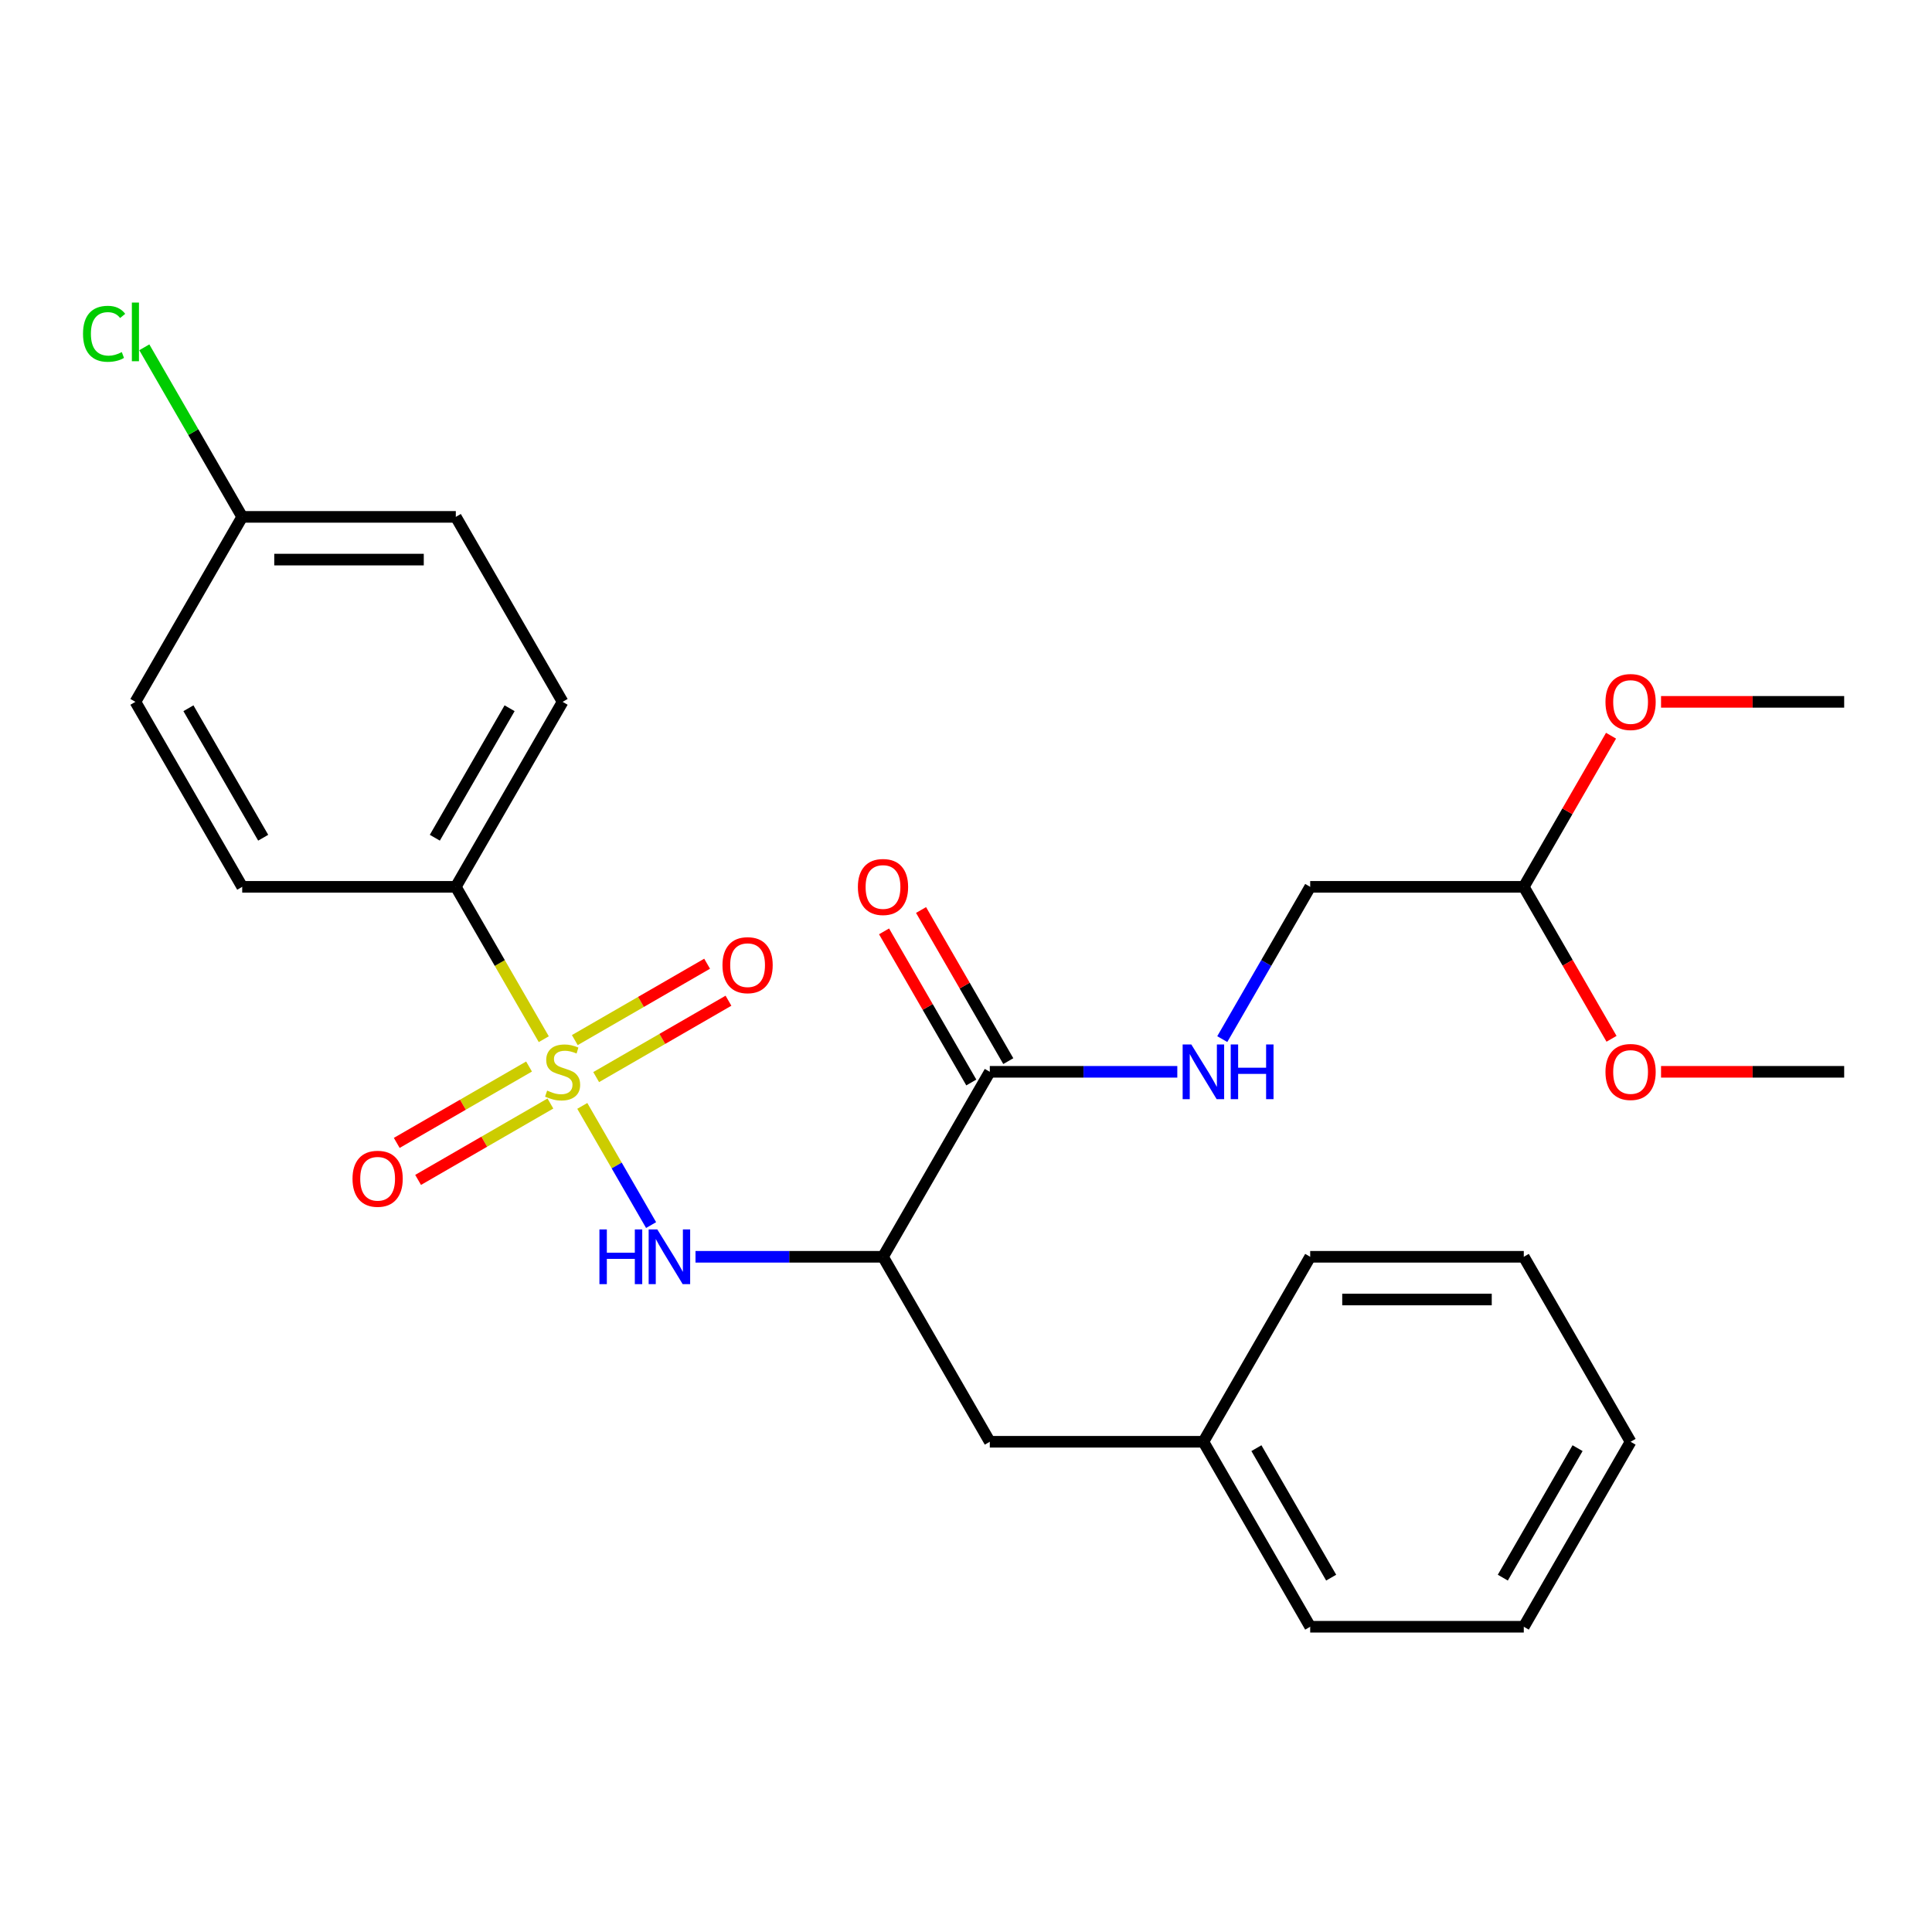 <?xml version='1.0' encoding='iso-8859-1'?>
<svg version='1.1' baseProfile='full'
              xmlns='http://www.w3.org/2000/svg'
                      xmlns:rdkit='http://www.rdkit.org/xml'
                      xmlns:xlink='http://www.w3.org/1999/xlink'
                  xml:space='preserve'
width='1000px' height='1000px' viewBox='0 0 1000 1000'>
<!-- END OF HEADER -->
<rect style='opacity:1.0;fill:#FFFFFF;stroke:none' width='1000' height='1000' x='0' y='0'> </rect>
<path class='bond-0' d='M 301.392,572.411 L 319.199,603.255' style='fill:none;fill-rule:evenodd;stroke:#CCCC00;stroke-width:6px;stroke-linecap:butt;stroke-linejoin:miter;stroke-opacity:1' />
<path class='bond-0' d='M 319.199,603.255 L 337.006,634.098' style='fill:none;fill-rule:evenodd;stroke:#0000FF;stroke-width:6px;stroke-linecap:butt;stroke-linejoin:miter;stroke-opacity:1' />
<path class='bond-3' d='M 281.457,537.884 L 258.692,498.453' style='fill:none;fill-rule:evenodd;stroke:#CCCC00;stroke-width:6px;stroke-linecap:butt;stroke-linejoin:miter;stroke-opacity:1' />
<path class='bond-3' d='M 258.692,498.453 L 235.927,459.023' style='fill:none;fill-rule:evenodd;stroke:#000000;stroke-width:6px;stroke-linecap:butt;stroke-linejoin:miter;stroke-opacity:1' />
<path class='bond-4' d='M 273.833,552.031 L 239.594,571.799' style='fill:none;fill-rule:evenodd;stroke:#CCCC00;stroke-width:6px;stroke-linecap:butt;stroke-linejoin:miter;stroke-opacity:1' />
<path class='bond-4' d='M 239.594,571.799 L 205.354,591.568' style='fill:none;fill-rule:evenodd;stroke:#FF0000;stroke-width:6px;stroke-linecap:butt;stroke-linejoin:miter;stroke-opacity:1' />
<path class='bond-4' d='M 284.889,571.18 L 250.649,590.948' style='fill:none;fill-rule:evenodd;stroke:#CCCC00;stroke-width:6px;stroke-linecap:butt;stroke-linejoin:miter;stroke-opacity:1' />
<path class='bond-4' d='M 250.649,590.948 L 216.41,610.717' style='fill:none;fill-rule:evenodd;stroke:#FF0000;stroke-width:6px;stroke-linecap:butt;stroke-linejoin:miter;stroke-opacity:1' />
<path class='bond-5' d='M 308.577,557.504 L 342.816,537.736' style='fill:none;fill-rule:evenodd;stroke:#CCCC00;stroke-width:6px;stroke-linecap:butt;stroke-linejoin:miter;stroke-opacity:1' />
<path class='bond-5' d='M 342.816,537.736 L 377.056,517.968' style='fill:none;fill-rule:evenodd;stroke:#FF0000;stroke-width:6px;stroke-linecap:butt;stroke-linejoin:miter;stroke-opacity:1' />
<path class='bond-5' d='M 297.521,538.355 L 331.761,518.587' style='fill:none;fill-rule:evenodd;stroke:#CCCC00;stroke-width:6px;stroke-linecap:butt;stroke-linejoin:miter;stroke-opacity:1' />
<path class='bond-5' d='M 331.761,518.587 L 366,498.819' style='fill:none;fill-rule:evenodd;stroke:#FF0000;stroke-width:6px;stroke-linecap:butt;stroke-linejoin:miter;stroke-opacity:1' />
<path class='bond-1' d='M 359.987,650.512 L 408.514,650.512' style='fill:none;fill-rule:evenodd;stroke:#0000FF;stroke-width:6px;stroke-linecap:butt;stroke-linejoin:miter;stroke-opacity:1' />
<path class='bond-1' d='M 408.514,650.512 L 457.04,650.512' style='fill:none;fill-rule:evenodd;stroke:#000000;stroke-width:6px;stroke-linecap:butt;stroke-linejoin:miter;stroke-opacity:1' />
<path class='bond-2' d='M 457.04,650.512 L 512.318,554.768' style='fill:none;fill-rule:evenodd;stroke:#000000;stroke-width:6px;stroke-linecap:butt;stroke-linejoin:miter;stroke-opacity:1' />
<path class='bond-7' d='M 457.04,650.512 L 512.318,746.257' style='fill:none;fill-rule:evenodd;stroke:#000000;stroke-width:6px;stroke-linecap:butt;stroke-linejoin:miter;stroke-opacity:1' />
<path class='bond-6' d='M 512.318,554.768 L 560.845,554.768' style='fill:none;fill-rule:evenodd;stroke:#000000;stroke-width:6px;stroke-linecap:butt;stroke-linejoin:miter;stroke-opacity:1' />
<path class='bond-6' d='M 560.845,554.768 L 609.371,554.768' style='fill:none;fill-rule:evenodd;stroke:#0000FF;stroke-width:6px;stroke-linecap:butt;stroke-linejoin:miter;stroke-opacity:1' />
<path class='bond-8' d='M 521.893,549.24 L 499.312,510.129' style='fill:none;fill-rule:evenodd;stroke:#000000;stroke-width:6px;stroke-linecap:butt;stroke-linejoin:miter;stroke-opacity:1' />
<path class='bond-8' d='M 499.312,510.129 L 476.732,471.019' style='fill:none;fill-rule:evenodd;stroke:#FF0000;stroke-width:6px;stroke-linecap:butt;stroke-linejoin:miter;stroke-opacity:1' />
<path class='bond-8' d='M 502.744,560.295 L 480.163,521.185' style='fill:none;fill-rule:evenodd;stroke:#000000;stroke-width:6px;stroke-linecap:butt;stroke-linejoin:miter;stroke-opacity:1' />
<path class='bond-8' d='M 480.163,521.185 L 457.583,482.074' style='fill:none;fill-rule:evenodd;stroke:#FF0000;stroke-width:6px;stroke-linecap:butt;stroke-linejoin:miter;stroke-opacity:1' />
<path class='bond-9' d='M 235.927,459.023 L 291.205,363.278' style='fill:none;fill-rule:evenodd;stroke:#000000;stroke-width:6px;stroke-linecap:butt;stroke-linejoin:miter;stroke-opacity:1' />
<path class='bond-9' d='M 225.069,433.605 L 263.764,366.584' style='fill:none;fill-rule:evenodd;stroke:#000000;stroke-width:6px;stroke-linecap:butt;stroke-linejoin:miter;stroke-opacity:1' />
<path class='bond-10' d='M 235.927,459.023 L 125.37,459.023' style='fill:none;fill-rule:evenodd;stroke:#000000;stroke-width:6px;stroke-linecap:butt;stroke-linejoin:miter;stroke-opacity:1' />
<path class='bond-12' d='M 632.646,537.844 L 655.4,498.433' style='fill:none;fill-rule:evenodd;stroke:#0000FF;stroke-width:6px;stroke-linecap:butt;stroke-linejoin:miter;stroke-opacity:1' />
<path class='bond-12' d='M 655.4,498.433 L 678.154,459.023' style='fill:none;fill-rule:evenodd;stroke:#000000;stroke-width:6px;stroke-linecap:butt;stroke-linejoin:miter;stroke-opacity:1' />
<path class='bond-14' d='M 512.318,746.257 L 622.875,746.257' style='fill:none;fill-rule:evenodd;stroke:#000000;stroke-width:6px;stroke-linecap:butt;stroke-linejoin:miter;stroke-opacity:1' />
<path class='bond-16' d='M 291.205,363.278 L 235.927,267.533' style='fill:none;fill-rule:evenodd;stroke:#000000;stroke-width:6px;stroke-linecap:butt;stroke-linejoin:miter;stroke-opacity:1' />
<path class='bond-15' d='M 125.37,459.023 L 70.091,363.278' style='fill:none;fill-rule:evenodd;stroke:#000000;stroke-width:6px;stroke-linecap:butt;stroke-linejoin:miter;stroke-opacity:1' />
<path class='bond-15' d='M 136.227,433.605 L 97.532,366.584' style='fill:none;fill-rule:evenodd;stroke:#000000;stroke-width:6px;stroke-linecap:butt;stroke-linejoin:miter;stroke-opacity:1' />
<path class='bond-11' d='M 788.71,459.023 L 678.154,459.023' style='fill:none;fill-rule:evenodd;stroke:#000000;stroke-width:6px;stroke-linecap:butt;stroke-linejoin:miter;stroke-opacity:1' />
<path class='bond-18' d='M 788.71,459.023 L 811.291,419.912' style='fill:none;fill-rule:evenodd;stroke:#000000;stroke-width:6px;stroke-linecap:butt;stroke-linejoin:miter;stroke-opacity:1' />
<path class='bond-18' d='M 811.291,419.912 L 833.871,380.802' style='fill:none;fill-rule:evenodd;stroke:#FF0000;stroke-width:6px;stroke-linecap:butt;stroke-linejoin:miter;stroke-opacity:1' />
<path class='bond-19' d='M 788.71,459.023 L 811.418,498.353' style='fill:none;fill-rule:evenodd;stroke:#000000;stroke-width:6px;stroke-linecap:butt;stroke-linejoin:miter;stroke-opacity:1' />
<path class='bond-19' d='M 811.418,498.353 L 834.125,537.684' style='fill:none;fill-rule:evenodd;stroke:#FF0000;stroke-width:6px;stroke-linecap:butt;stroke-linejoin:miter;stroke-opacity:1' />
<path class='bond-13' d='M 125.37,267.533 L 70.091,363.278' style='fill:none;fill-rule:evenodd;stroke:#000000;stroke-width:6px;stroke-linecap:butt;stroke-linejoin:miter;stroke-opacity:1' />
<path class='bond-17' d='M 125.37,267.533 L 100.033,223.647' style='fill:none;fill-rule:evenodd;stroke:#000000;stroke-width:6px;stroke-linecap:butt;stroke-linejoin:miter;stroke-opacity:1' />
<path class='bond-17' d='M 100.033,223.647 L 74.695,179.762' style='fill:none;fill-rule:evenodd;stroke:#00CC00;stroke-width:6px;stroke-linecap:butt;stroke-linejoin:miter;stroke-opacity:1' />
<path class='bond-27' d='M 125.37,267.533 L 235.927,267.533' style='fill:none;fill-rule:evenodd;stroke:#000000;stroke-width:6px;stroke-linecap:butt;stroke-linejoin:miter;stroke-opacity:1' />
<path class='bond-27' d='M 141.953,289.644 L 219.343,289.644' style='fill:none;fill-rule:evenodd;stroke:#000000;stroke-width:6px;stroke-linecap:butt;stroke-linejoin:miter;stroke-opacity:1' />
<path class='bond-20' d='M 622.875,746.257 L 678.154,842.002' style='fill:none;fill-rule:evenodd;stroke:#000000;stroke-width:6px;stroke-linecap:butt;stroke-linejoin:miter;stroke-opacity:1' />
<path class='bond-20' d='M 650.316,749.564 L 689.011,816.585' style='fill:none;fill-rule:evenodd;stroke:#000000;stroke-width:6px;stroke-linecap:butt;stroke-linejoin:miter;stroke-opacity:1' />
<path class='bond-21' d='M 622.875,746.257 L 678.154,650.512' style='fill:none;fill-rule:evenodd;stroke:#000000;stroke-width:6px;stroke-linecap:butt;stroke-linejoin:miter;stroke-opacity:1' />
<path class='bond-22' d='M 859.753,363.278 L 907.149,363.278' style='fill:none;fill-rule:evenodd;stroke:#FF0000;stroke-width:6px;stroke-linecap:butt;stroke-linejoin:miter;stroke-opacity:1' />
<path class='bond-22' d='M 907.149,363.278 L 954.545,363.278' style='fill:none;fill-rule:evenodd;stroke:#000000;stroke-width:6px;stroke-linecap:butt;stroke-linejoin:miter;stroke-opacity:1' />
<path class='bond-23' d='M 859.753,554.768 L 907.149,554.768' style='fill:none;fill-rule:evenodd;stroke:#FF0000;stroke-width:6px;stroke-linecap:butt;stroke-linejoin:miter;stroke-opacity:1' />
<path class='bond-23' d='M 907.149,554.768 L 954.545,554.768' style='fill:none;fill-rule:evenodd;stroke:#000000;stroke-width:6px;stroke-linecap:butt;stroke-linejoin:miter;stroke-opacity:1' />
<path class='bond-25' d='M 678.154,842.002 L 788.71,842.002' style='fill:none;fill-rule:evenodd;stroke:#000000;stroke-width:6px;stroke-linecap:butt;stroke-linejoin:miter;stroke-opacity:1' />
<path class='bond-24' d='M 678.154,650.512 L 788.71,650.512' style='fill:none;fill-rule:evenodd;stroke:#000000;stroke-width:6px;stroke-linecap:butt;stroke-linejoin:miter;stroke-opacity:1' />
<path class='bond-24' d='M 694.737,672.624 L 772.127,672.624' style='fill:none;fill-rule:evenodd;stroke:#000000;stroke-width:6px;stroke-linecap:butt;stroke-linejoin:miter;stroke-opacity:1' />
<path class='bond-26' d='M 788.71,650.512 L 843.989,746.257' style='fill:none;fill-rule:evenodd;stroke:#000000;stroke-width:6px;stroke-linecap:butt;stroke-linejoin:miter;stroke-opacity:1' />
<path class='bond-28' d='M 788.71,842.002 L 843.989,746.257' style='fill:none;fill-rule:evenodd;stroke:#000000;stroke-width:6px;stroke-linecap:butt;stroke-linejoin:miter;stroke-opacity:1' />
<path class='bond-28' d='M 777.853,816.585 L 816.548,749.564' style='fill:none;fill-rule:evenodd;stroke:#000000;stroke-width:6px;stroke-linecap:butt;stroke-linejoin:miter;stroke-opacity:1' />
<path  class='atom-0' d='M 283.205 564.488
Q 283.525 564.608, 284.845 565.168
Q 286.165 565.728, 287.605 566.088
Q 289.085 566.408, 290.525 566.408
Q 293.205 566.408, 294.765 565.128
Q 296.325 563.808, 296.325 561.528
Q 296.325 559.968, 295.525 559.008
Q 294.765 558.048, 293.565 557.528
Q 292.365 557.008, 290.365 556.408
Q 287.845 555.648, 286.325 554.928
Q 284.845 554.208, 283.765 552.688
Q 282.725 551.168, 282.725 548.608
Q 282.725 545.048, 285.125 542.848
Q 287.565 540.648, 292.365 540.648
Q 295.645 540.648, 299.365 542.208
L 298.445 545.288
Q 295.045 543.888, 292.485 543.888
Q 289.725 543.888, 288.205 545.048
Q 286.685 546.168, 286.725 548.128
Q 286.725 549.648, 287.485 550.568
Q 288.285 551.488, 289.405 552.008
Q 290.565 552.528, 292.485 553.128
Q 295.045 553.928, 296.565 554.728
Q 298.085 555.528, 299.165 557.168
Q 300.285 558.768, 300.285 561.528
Q 300.285 565.448, 297.645 567.568
Q 295.045 569.648, 290.685 569.648
Q 288.165 569.648, 286.245 569.088
Q 284.365 568.568, 282.125 567.648
L 283.205 564.488
' fill='#CCCC00'/>
<path  class='atom-1' d='M 310.263 636.352
L 314.103 636.352
L 314.103 648.392
L 328.583 648.392
L 328.583 636.352
L 332.423 636.352
L 332.423 664.672
L 328.583 664.672
L 328.583 651.592
L 314.103 651.592
L 314.103 664.672
L 310.263 664.672
L 310.263 636.352
' fill='#0000FF'/>
<path  class='atom-1' d='M 340.223 636.352
L 349.503 651.352
Q 350.423 652.832, 351.903 655.512
Q 353.383 658.192, 353.463 658.352
L 353.463 636.352
L 357.223 636.352
L 357.223 664.672
L 353.343 664.672
L 343.383 648.272
Q 342.223 646.352, 340.983 644.152
Q 339.783 641.952, 339.423 641.272
L 339.423 664.672
L 335.743 664.672
L 335.743 636.352
L 340.223 636.352
' fill='#0000FF'/>
<path  class='atom-5' d='M 182.46 610.126
Q 182.46 603.326, 185.82 599.526
Q 189.18 595.726, 195.46 595.726
Q 201.74 595.726, 205.1 599.526
Q 208.46 603.326, 208.46 610.126
Q 208.46 617.006, 205.06 620.926
Q 201.66 624.806, 195.46 624.806
Q 189.22 624.806, 185.82 620.926
Q 182.46 617.046, 182.46 610.126
M 195.46 621.606
Q 199.78 621.606, 202.1 618.726
Q 204.46 615.806, 204.46 610.126
Q 204.46 604.566, 202.1 601.766
Q 199.78 598.926, 195.46 598.926
Q 191.14 598.926, 188.78 601.726
Q 186.46 604.526, 186.46 610.126
Q 186.46 615.846, 188.78 618.726
Q 191.14 621.606, 195.46 621.606
' fill='#FF0000'/>
<path  class='atom-6' d='M 373.95 499.569
Q 373.95 492.769, 377.31 488.969
Q 380.67 485.169, 386.95 485.169
Q 393.23 485.169, 396.59 488.969
Q 399.95 492.769, 399.95 499.569
Q 399.95 506.449, 396.55 510.369
Q 393.15 514.249, 386.95 514.249
Q 380.71 514.249, 377.31 510.369
Q 373.95 506.489, 373.95 499.569
M 386.95 511.049
Q 391.27 511.049, 393.59 508.169
Q 395.95 505.249, 395.95 499.569
Q 395.95 494.009, 393.59 491.209
Q 391.27 488.369, 386.95 488.369
Q 382.63 488.369, 380.27 491.169
Q 377.95 493.969, 377.95 499.569
Q 377.95 505.289, 380.27 508.169
Q 382.63 511.049, 386.95 511.049
' fill='#FF0000'/>
<path  class='atom-7' d='M 616.615 540.608
L 625.895 555.608
Q 626.815 557.088, 628.295 559.768
Q 629.775 562.448, 629.855 562.608
L 629.855 540.608
L 633.615 540.608
L 633.615 568.928
L 629.735 568.928
L 619.775 552.528
Q 618.615 550.608, 617.375 548.408
Q 616.175 546.208, 615.815 545.528
L 615.815 568.928
L 612.135 568.928
L 612.135 540.608
L 616.615 540.608
' fill='#0000FF'/>
<path  class='atom-7' d='M 637.015 540.608
L 640.855 540.608
L 640.855 552.648
L 655.335 552.648
L 655.335 540.608
L 659.175 540.608
L 659.175 568.928
L 655.335 568.928
L 655.335 555.848
L 640.855 555.848
L 640.855 568.928
L 637.015 568.928
L 637.015 540.608
' fill='#0000FF'/>
<path  class='atom-9' d='M 444.04 459.103
Q 444.04 452.303, 447.4 448.503
Q 450.76 444.703, 457.04 444.703
Q 463.32 444.703, 466.68 448.503
Q 470.04 452.303, 470.04 459.103
Q 470.04 465.983, 466.64 469.903
Q 463.24 473.783, 457.04 473.783
Q 450.8 473.783, 447.4 469.903
Q 444.04 466.023, 444.04 459.103
M 457.04 470.583
Q 461.36 470.583, 463.68 467.703
Q 466.04 464.783, 466.04 459.103
Q 466.04 453.543, 463.68 450.743
Q 461.36 447.903, 457.04 447.903
Q 452.72 447.903, 450.36 450.703
Q 448.04 453.503, 448.04 459.103
Q 448.04 464.823, 450.36 467.703
Q 452.72 470.583, 457.04 470.583
' fill='#FF0000'/>
<path  class='atom-18' d='M 42.971 172.768
Q 42.971 165.728, 46.251 162.048
Q 49.571 158.328, 55.851 158.328
Q 61.691 158.328, 64.811 162.448
L 62.171 164.608
Q 59.891 161.608, 55.851 161.608
Q 51.571 161.608, 49.291 164.488
Q 47.051 167.328, 47.051 172.768
Q 47.051 178.368, 49.371 181.248
Q 51.731 184.128, 56.291 184.128
Q 59.411 184.128, 63.051 182.248
L 64.171 185.248
Q 62.691 186.208, 60.451 186.768
Q 58.211 187.328, 55.731 187.328
Q 49.571 187.328, 46.251 183.568
Q 42.971 179.808, 42.971 172.768
' fill='#00CC00'/>
<path  class='atom-18' d='M 68.251 156.608
L 71.931 156.608
L 71.931 186.968
L 68.251 186.968
L 68.251 156.608
' fill='#00CC00'/>
<path  class='atom-19' d='M 830.989 363.358
Q 830.989 356.558, 834.349 352.758
Q 837.709 348.958, 843.989 348.958
Q 850.269 348.958, 853.629 352.758
Q 856.989 356.558, 856.989 363.358
Q 856.989 370.238, 853.589 374.158
Q 850.189 378.038, 843.989 378.038
Q 837.749 378.038, 834.349 374.158
Q 830.989 370.278, 830.989 363.358
M 843.989 374.838
Q 848.309 374.838, 850.629 371.958
Q 852.989 369.038, 852.989 363.358
Q 852.989 357.798, 850.629 354.998
Q 848.309 352.158, 843.989 352.158
Q 839.669 352.158, 837.309 354.958
Q 834.989 357.758, 834.989 363.358
Q 834.989 369.078, 837.309 371.958
Q 839.669 374.838, 843.989 374.838
' fill='#FF0000'/>
<path  class='atom-20' d='M 830.989 554.848
Q 830.989 548.048, 834.349 544.248
Q 837.709 540.448, 843.989 540.448
Q 850.269 540.448, 853.629 544.248
Q 856.989 548.048, 856.989 554.848
Q 856.989 561.728, 853.589 565.648
Q 850.189 569.528, 843.989 569.528
Q 837.749 569.528, 834.349 565.648
Q 830.989 561.768, 830.989 554.848
M 843.989 566.328
Q 848.309 566.328, 850.629 563.448
Q 852.989 560.528, 852.989 554.848
Q 852.989 549.288, 850.629 546.488
Q 848.309 543.648, 843.989 543.648
Q 839.669 543.648, 837.309 546.448
Q 834.989 549.248, 834.989 554.848
Q 834.989 560.568, 837.309 563.448
Q 839.669 566.328, 843.989 566.328
' fill='#FF0000'/>
</svg>
